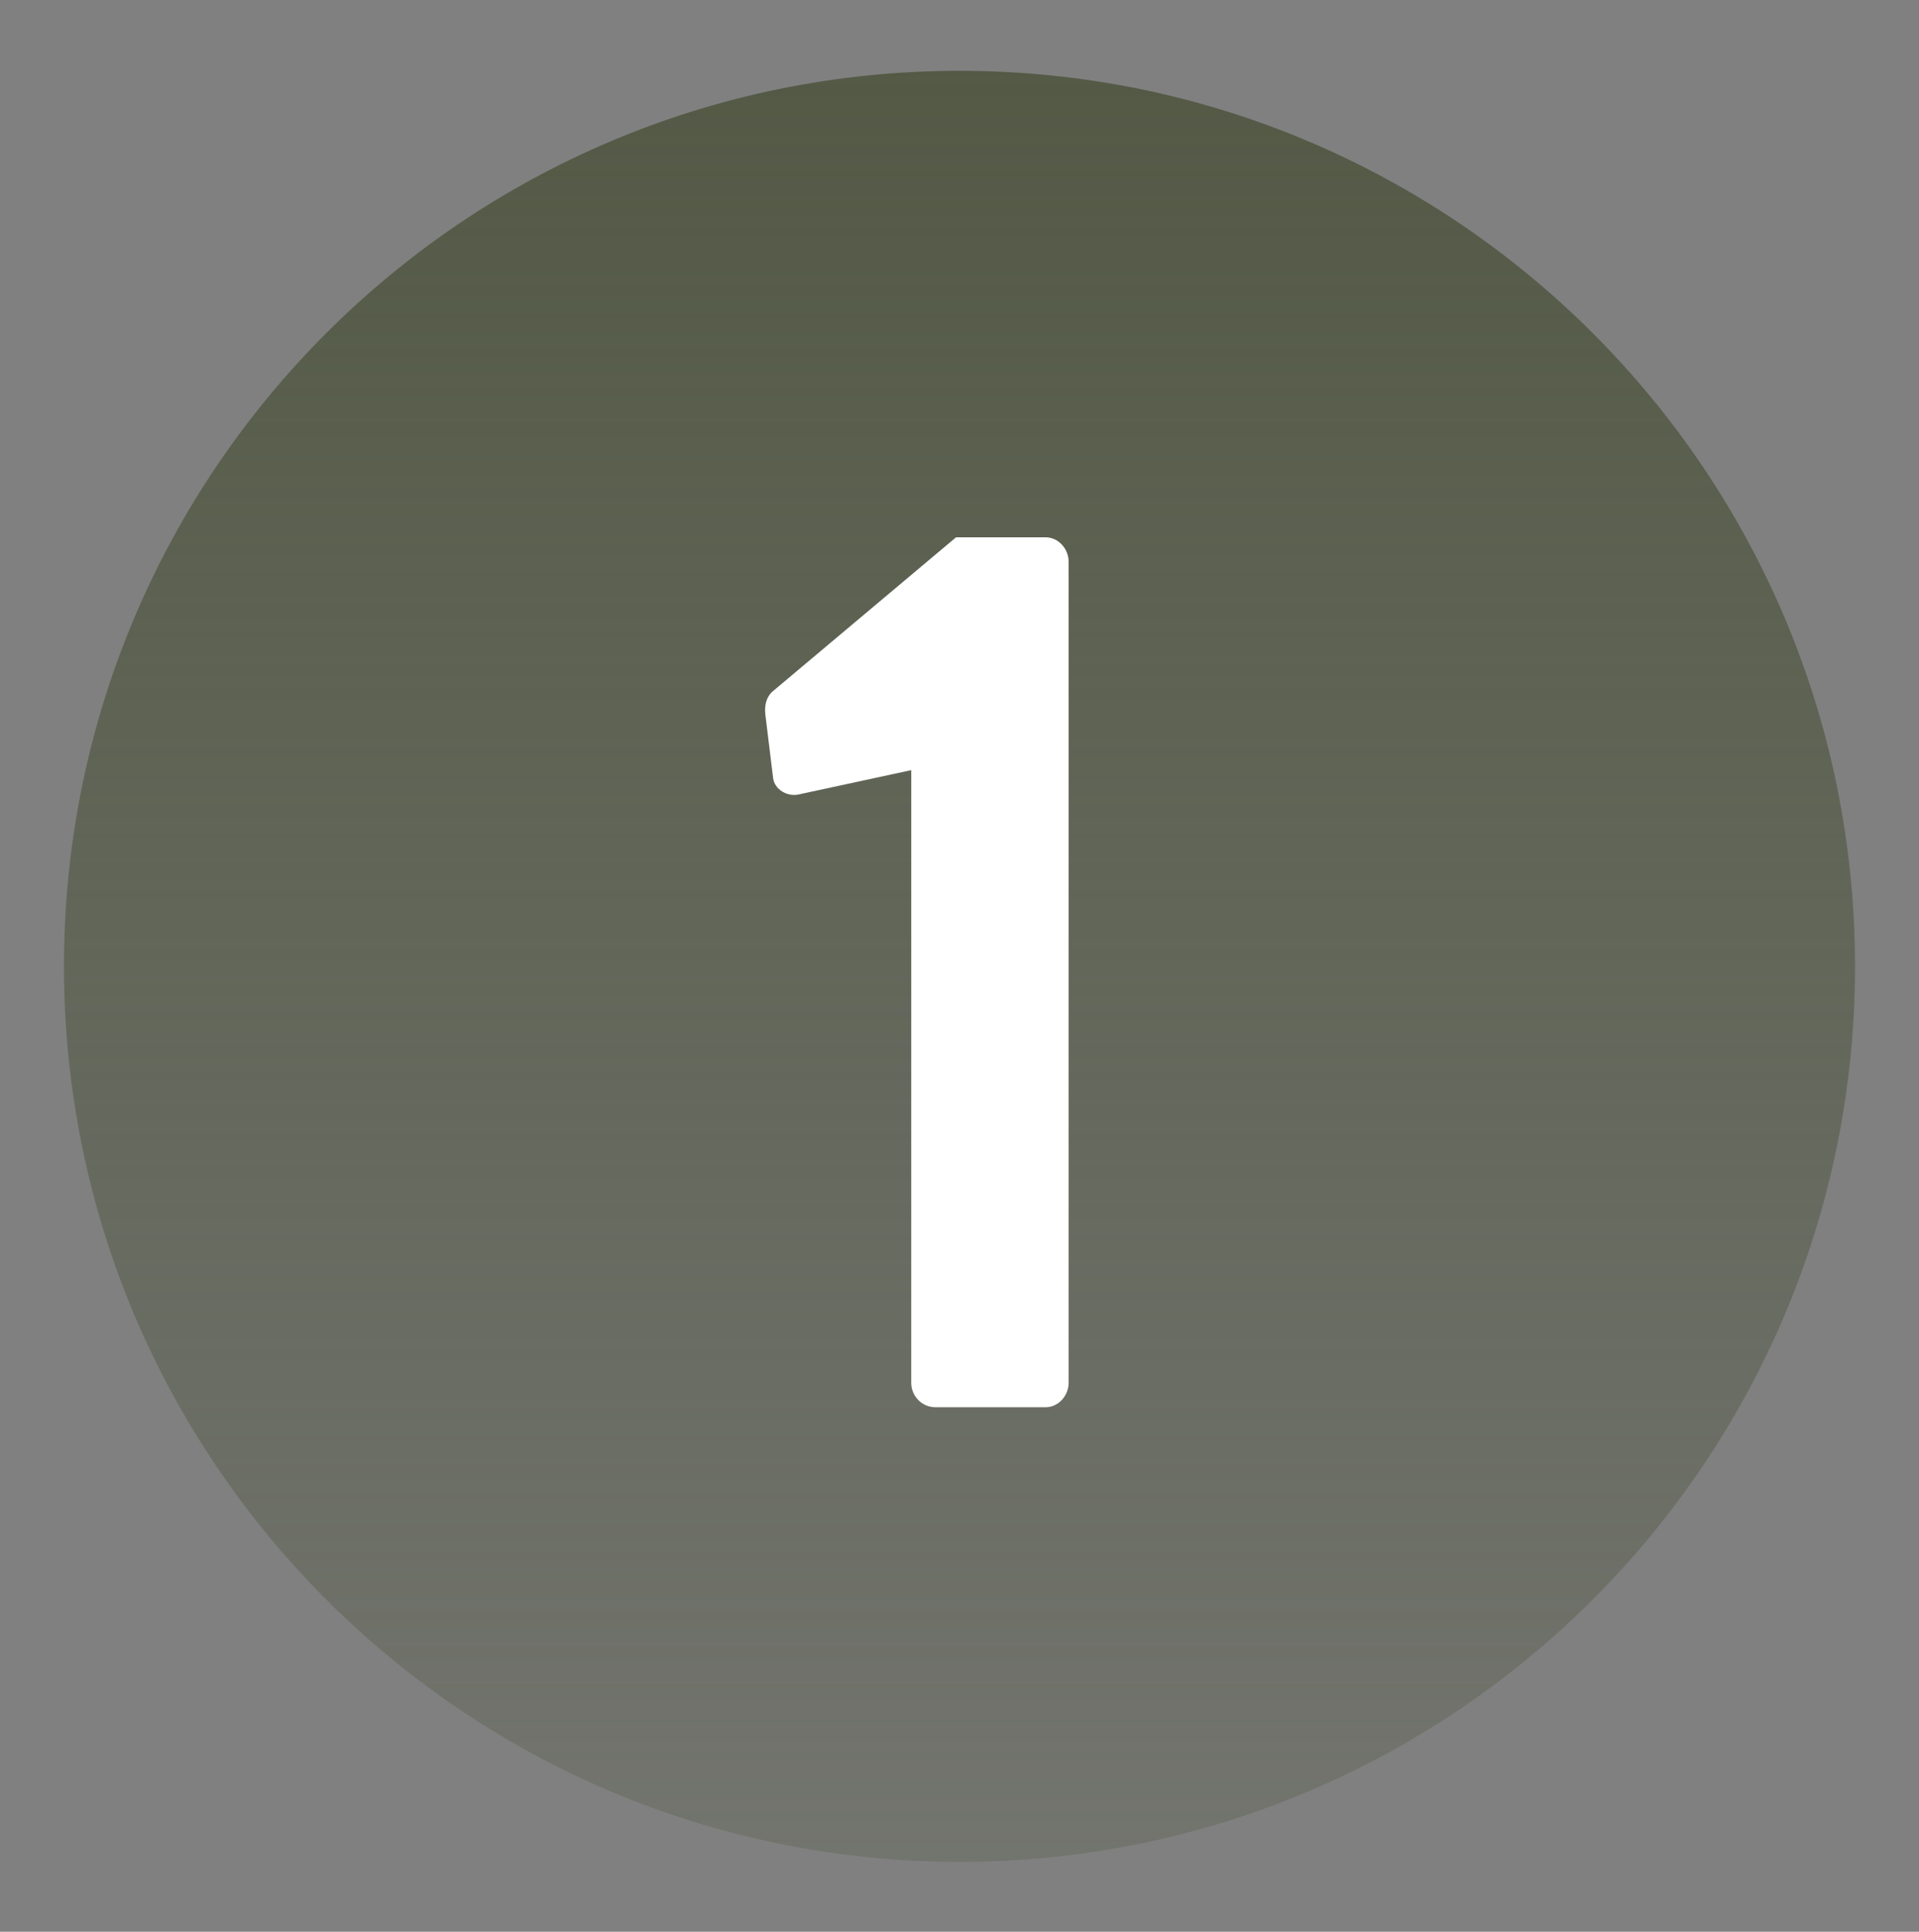 <svg xmlns="http://www.w3.org/2000/svg" fill="none" viewBox="0 0 150 151" height="151" width="150">
<rect x="0" y="0" width="150" height="151" fill="#808080" stroke="none"/>
<path fill="url(#paint0_linear_1305_2258)" d="M75 145.537C113.66 145.537 145 114.197 145 75.537C145 36.877 113.66 5.537 75 5.537C36.34 5.537 5 36.877 5 75.537C5 114.197 36.34 145.537 75 145.537Z"></path>
<path fill="white" d="M71.229 108.1V60.2L62.429 62.1C61.529 62.3 60.529 61.7 60.429 60.8L59.829 55.9C59.729 55.1 59.929 54.5 60.329 54.1L74.729 42H81.729C82.729 42 83.529 42.9 83.529 43.9V108.1C83.529 109.1 82.729 110 81.729 110H73.129C72.029 110 71.229 109.1 71.229 108.1Z"></path>
<defs>
<linearGradient gradientUnits="userSpaceOnUse" y2="145.537" x2="75" y1="5.537" x1="75" id="paint0_linear_1305_2258">
<stop stop-color="#535945"></stop>
<stop stop-opacity="0.3" stop-color="#535945" offset="1"></stop>
</linearGradient>
</defs>
</svg>
